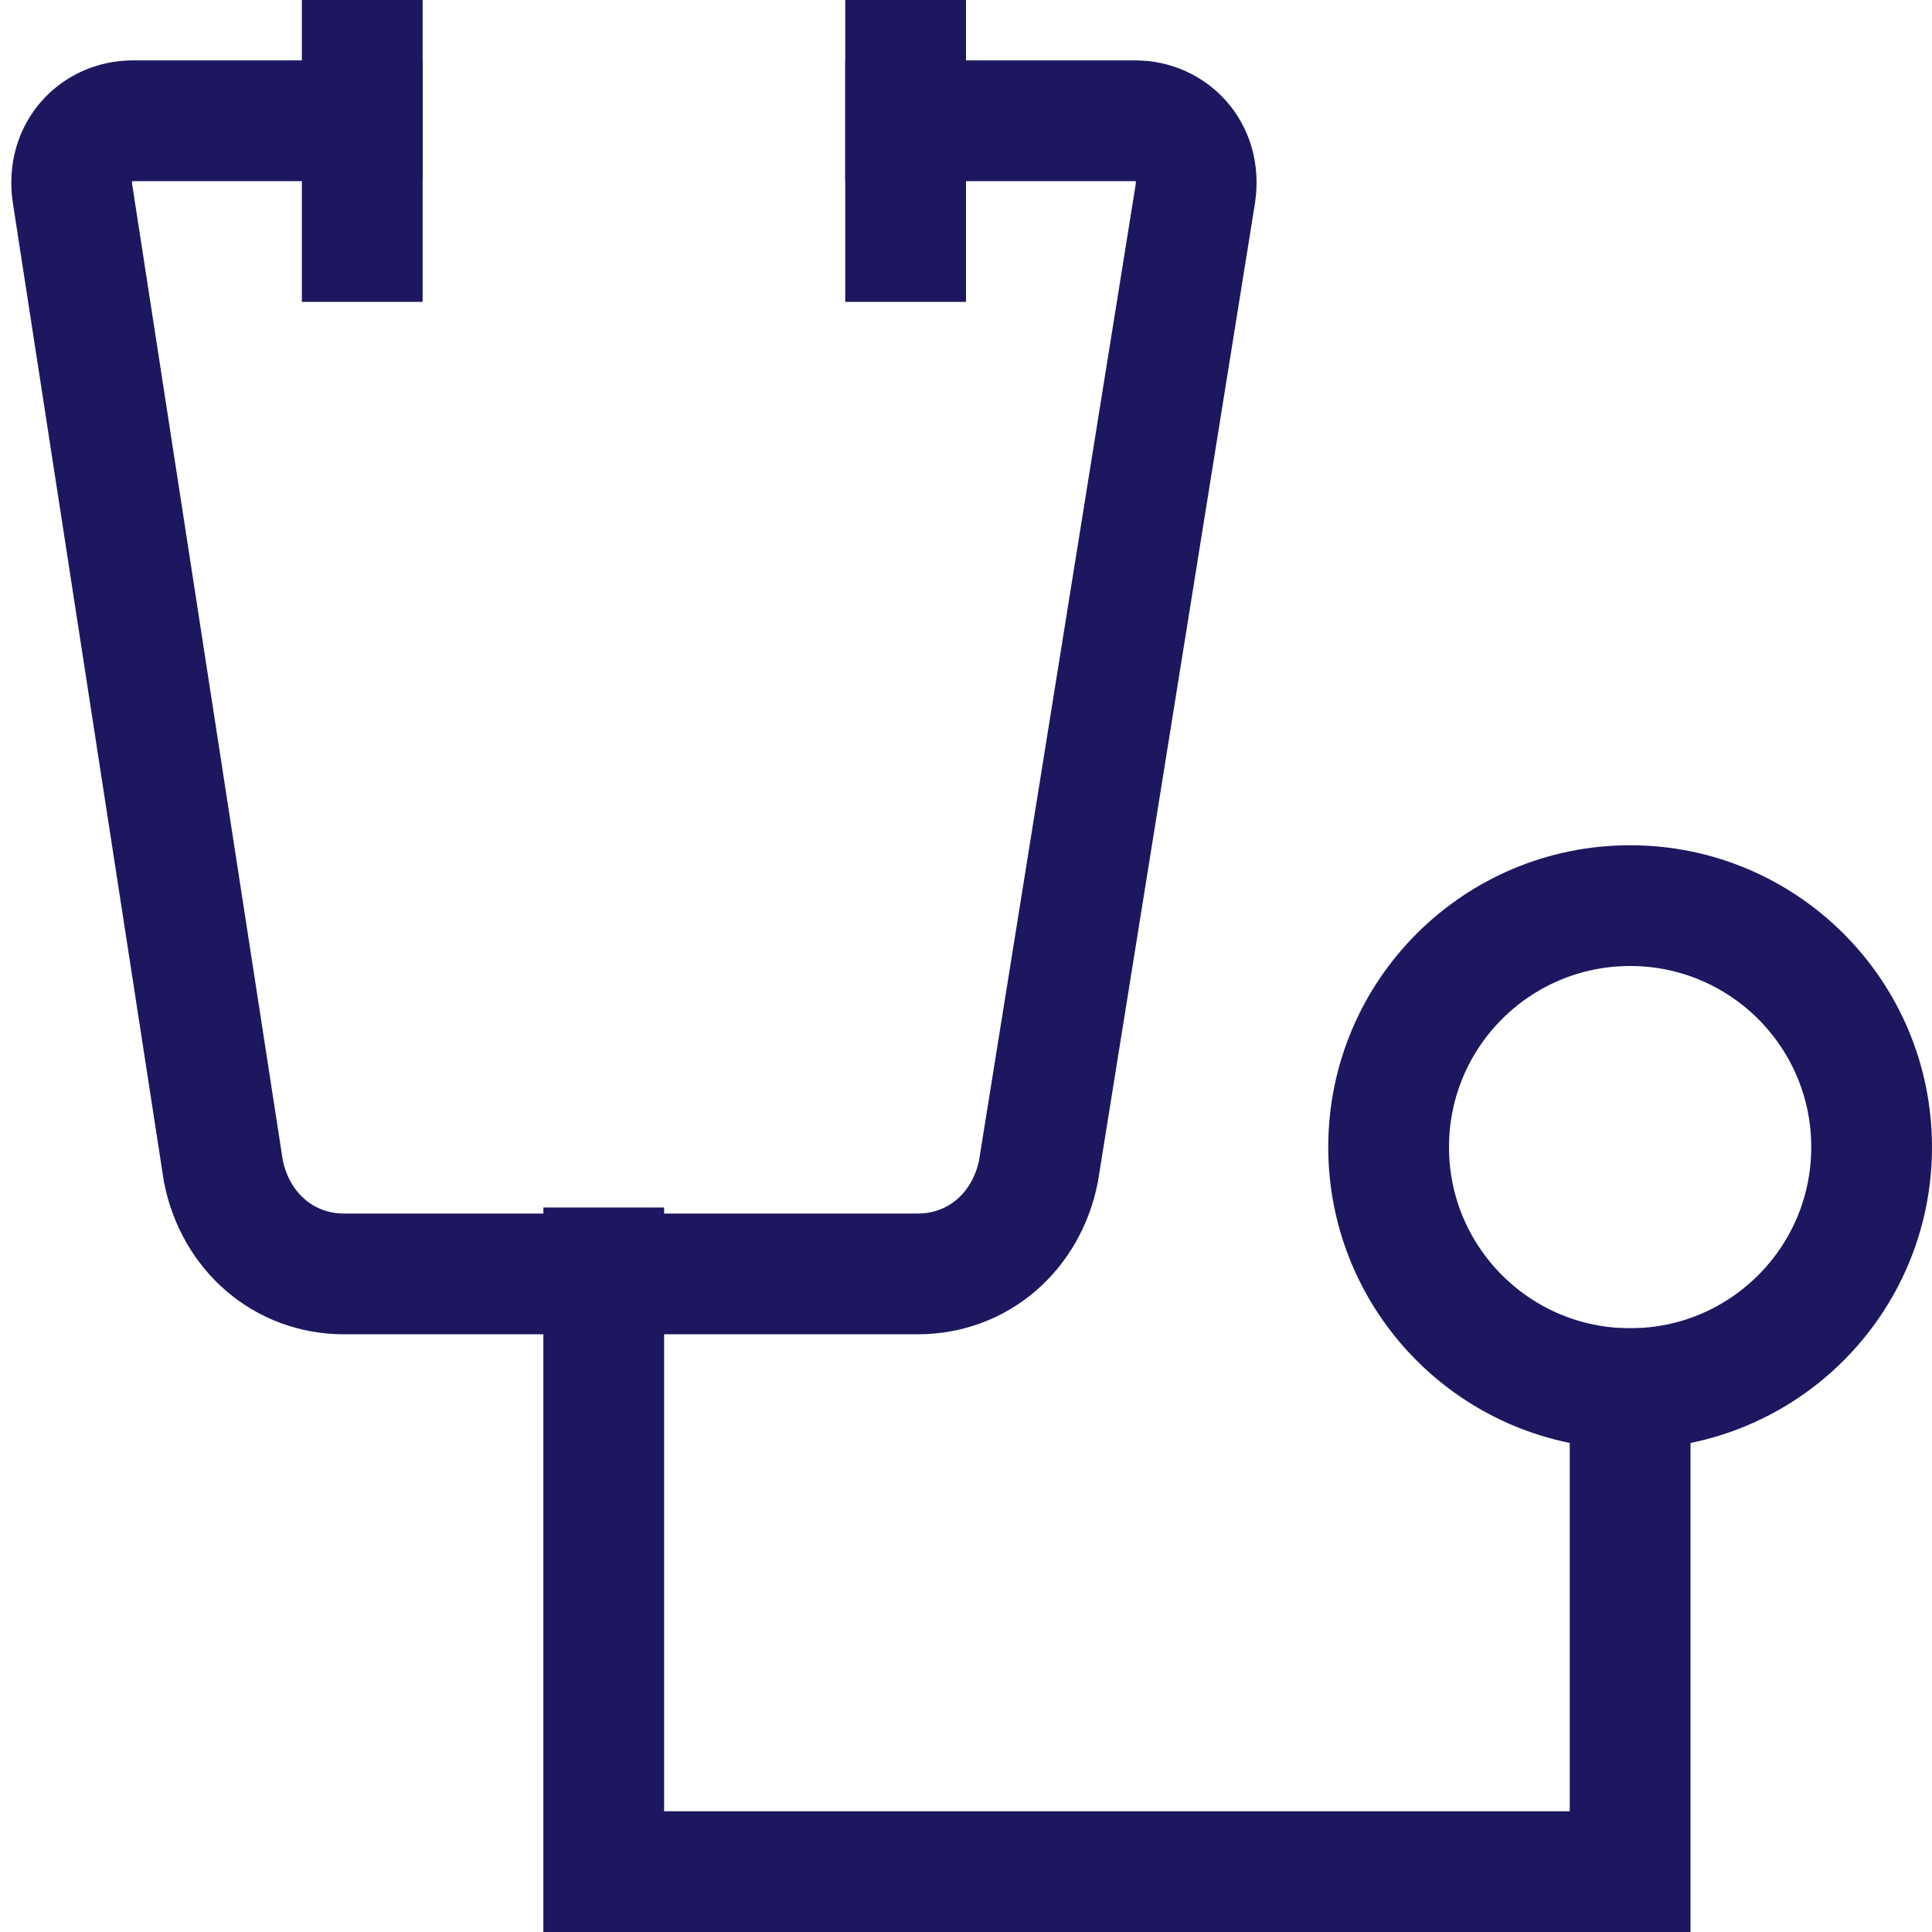 <svg xmlns="http://www.w3.org/2000/svg" xmlns:xlink="http://www.w3.org/1999/xlink" x="0px" y="0px" width="32px" height="32px" viewBox="0 0 32 32"><g stroke-width="2" transform="translate(0, 0)"><polyline data-color="color-2" fill="none" stroke="#1c175f" stroke-width="2" stroke-linecap="square" stroke-miterlimit="10" points="  10,21 10,31 27,31 27,23 " stroke-linejoin="miter"></polyline><circle data-color="color-2" fill="none" stroke="#1c175f" stroke-width="2" stroke-linecap="square" stroke-miterlimit="10" cx="27" cy="19" r="4" stroke-linejoin="miter"></circle><path fill="none" stroke="#1c175f" stroke-width="2" stroke-linecap="square" stroke-miterlimit="10" d="M15,2h3.8  c0.6,0,1.1,0.5,1,1.2l-2.6,16.2c-0.2,1-1,1.7-2,1.7H5.7c-1,0-1.8-0.7-2-1.7L1.2,3.2C1.1,2.5,1.6,2,2.2,2H6" stroke-linejoin="miter"></path><line fill="none" stroke="#1c175f" stroke-width="2" stroke-linecap="square" stroke-miterlimit="10" x1="6" y1="1" x2="6" y2="4" stroke-linejoin="miter"></line><line fill="none" stroke="#1c175f" stroke-width="2" stroke-linecap="square" stroke-miterlimit="10" x1="15" y1="1" x2="15" y2="4" stroke-linejoin="miter"></line></g></svg>